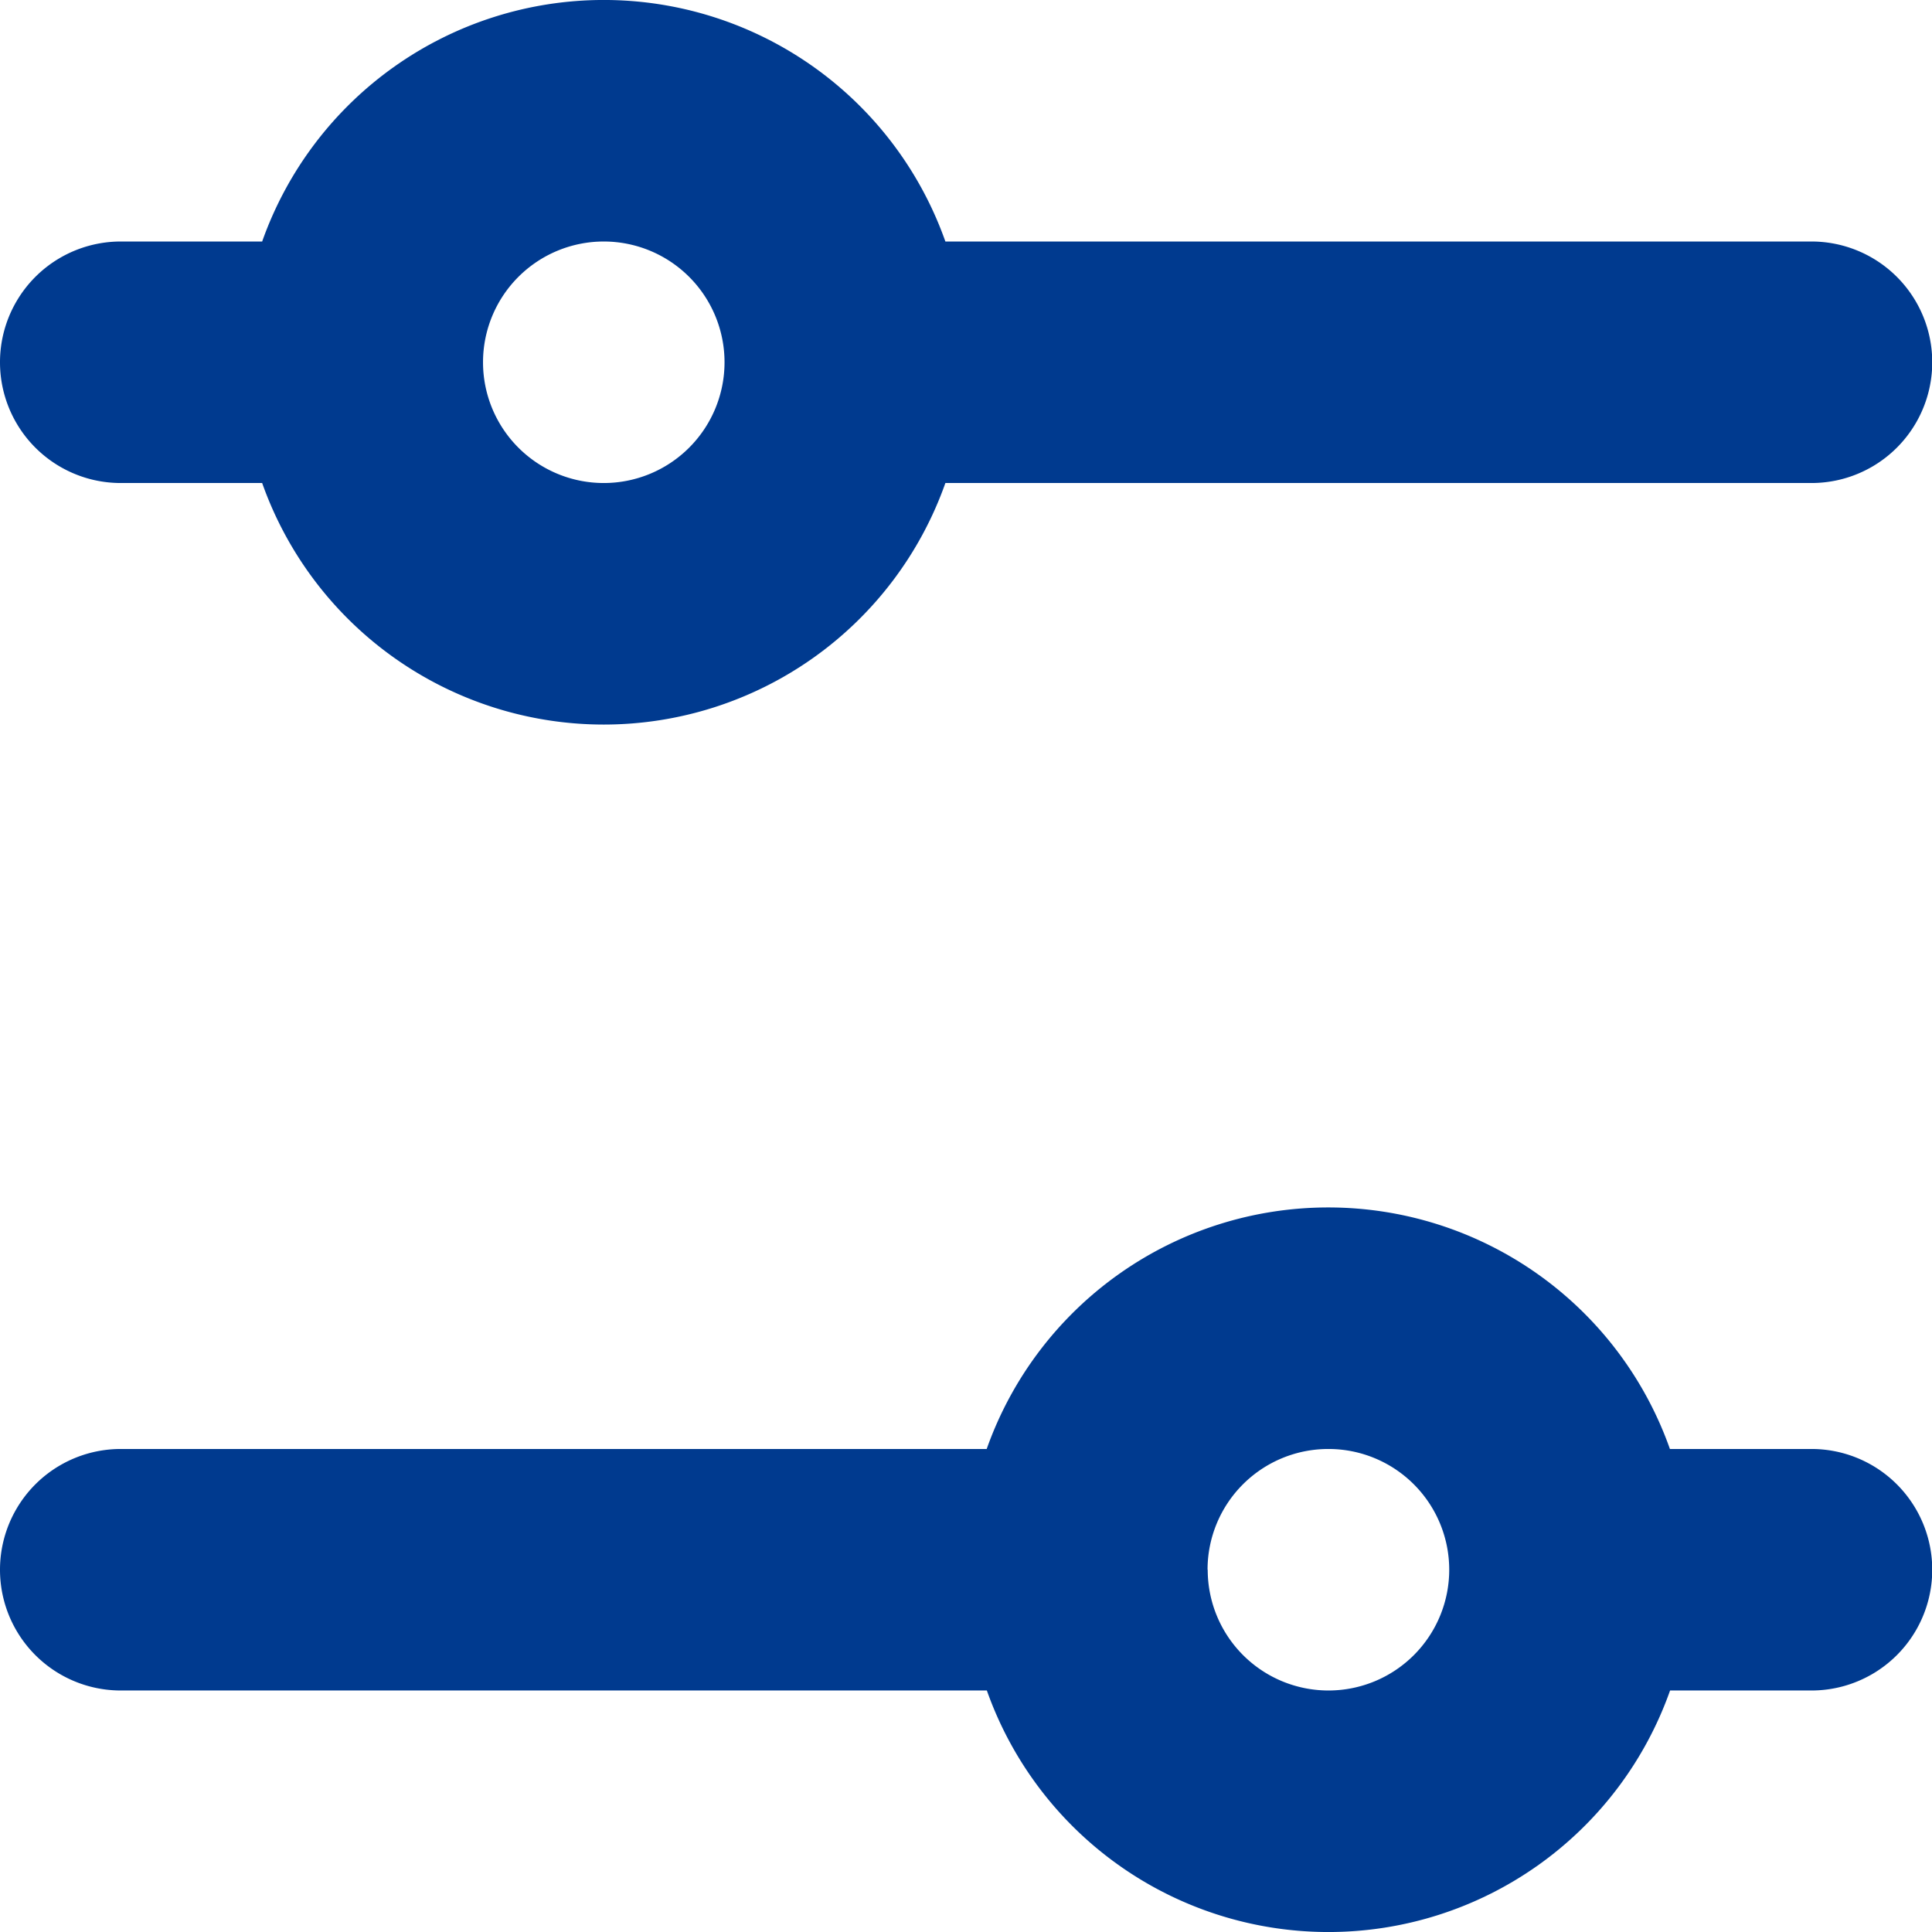 <svg xmlns="http://www.w3.org/2000/svg" width="23.855" height="23.855" viewBox="0 0 23.855 23.855">
  <path id="Trazado_4804" data-name="Trazado 4804" d="M92.788,88.315a1.491,1.491,0,1,0,1.491,1.491A1.491,1.491,0,0,0,92.788,88.315Zm-5.964,0H88.57a4.474,4.474,0,0,1,8.436,0H107.7a1.491,1.491,0,1,1,0,2.982H97.006a4.474,4.474,0,0,1-8.436,0H86.824a1.491,1.491,0,1,1,0-2.982ZM107.7,103.224a1.491,1.491,0,1,1,0,2.982h-1.746a4.474,4.474,0,0,1-8.436,0H86.824a1.491,1.491,0,1,1,0-2.982H97.516a4.474,4.474,0,0,1,8.436,0Zm-7.455,1.491a1.491,1.491,0,1,0,1.491-1.491A1.491,1.491,0,0,0,100.243,104.715Z" transform="translate(-85.333 -85.333)" fill="#003a8f" fill-rule="evenodd"/>
</svg>
